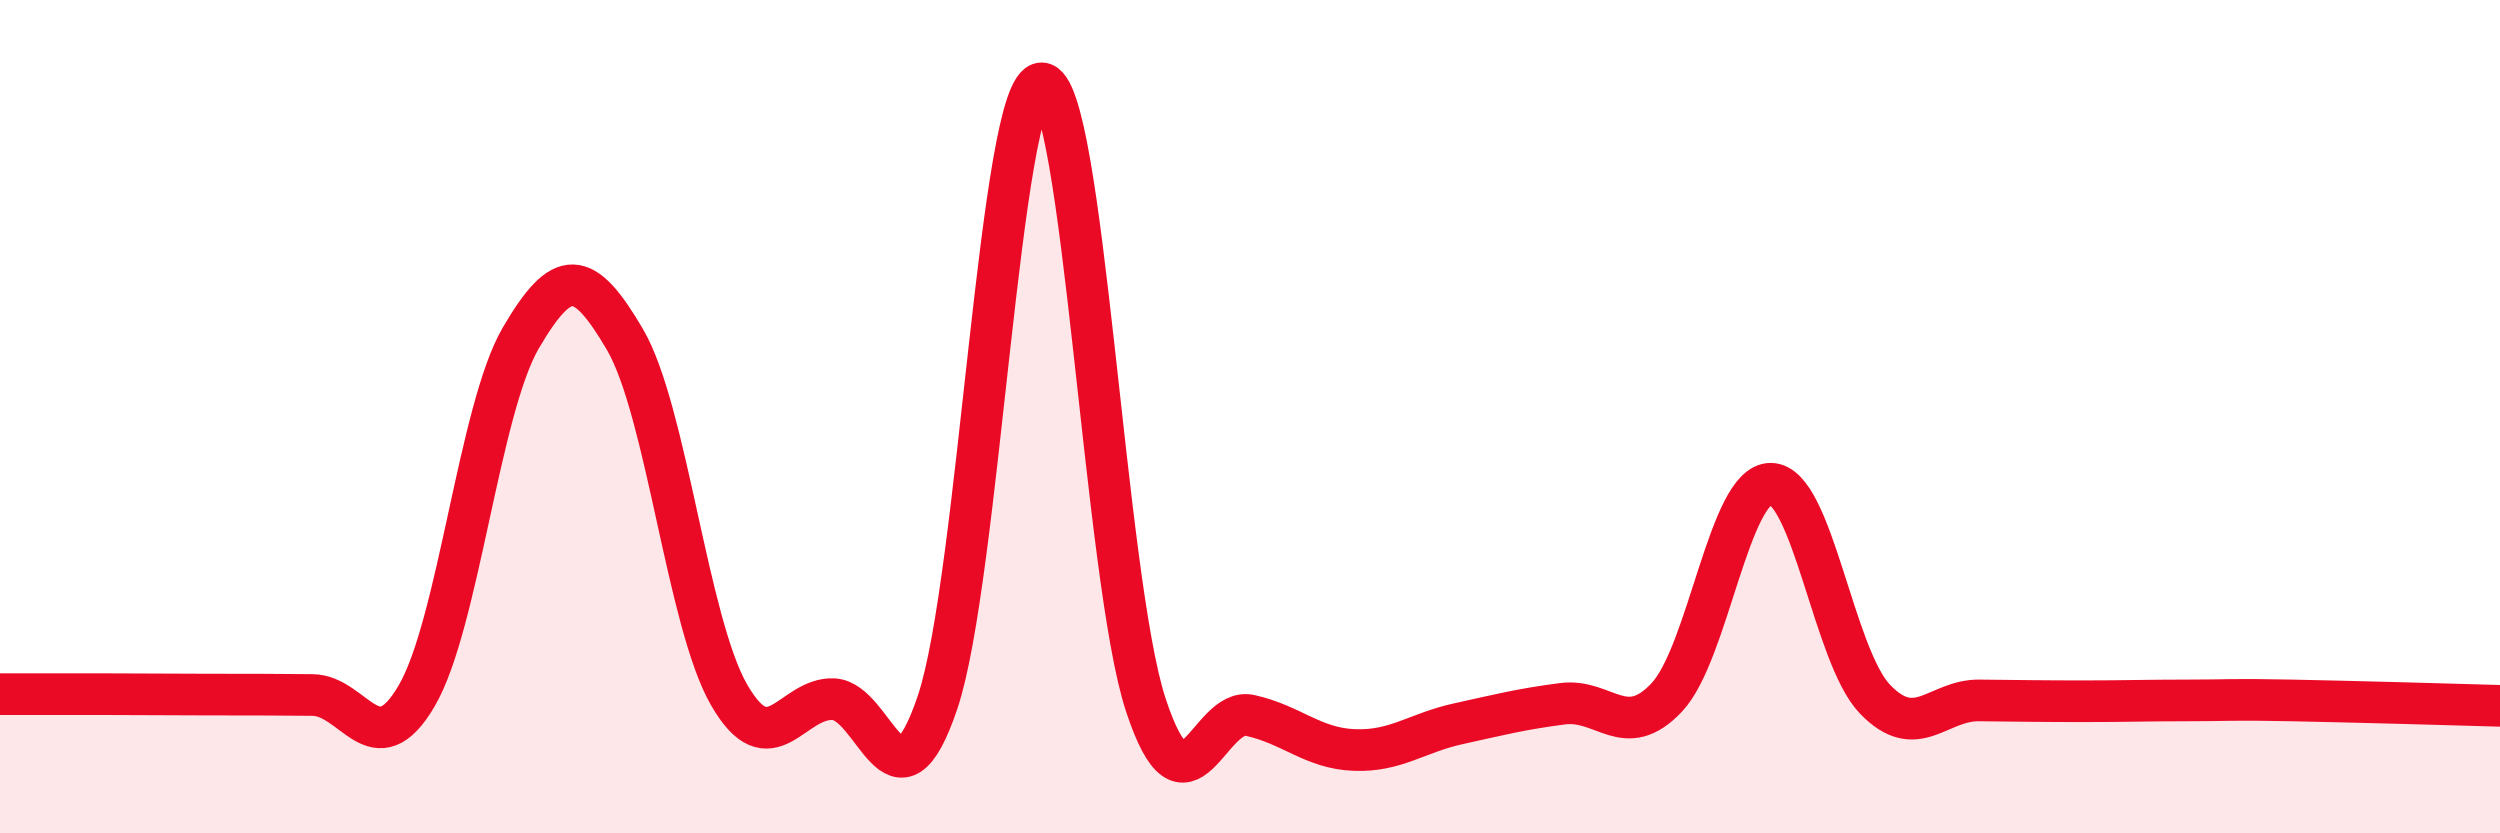 
    <svg width="60" height="20" viewBox="0 0 60 20" xmlns="http://www.w3.org/2000/svg">
      <path
        d="M 0,16.66 C 0.5,16.66 1.5,16.66 2.5,16.66 C 3.5,16.66 4,16.67 5,16.67 C 6,16.67 6.5,16.67 7.5,16.68 C 8.5,16.69 9,18.41 10,16.7 C 11,14.99 11.5,9.82 12.5,8.11 C 13.5,6.4 14,6.44 15,8.15 C 16,9.86 16.5,14.95 17.5,16.68 C 18.5,18.41 19,16.74 20,16.78 C 21,16.82 21.5,19.82 22.5,16.86 C 23.5,13.9 24,1.99 25,2 C 26,2.01 26.5,13.89 27.5,16.92 C 28.5,19.95 29,16.95 30,17.17 C 31,17.39 31.5,17.96 32.5,18 C 33.5,18.04 34,17.59 35,17.37 C 36,17.15 36.5,17.02 37.5,16.89 C 38.5,16.76 39,17.8 40,16.74 C 41,15.68 41.5,11.6 42.5,11.61 C 43.5,11.62 44,15.74 45,16.78 C 46,17.82 46.5,16.8 47.5,16.81 C 48.5,16.82 49,16.83 50,16.83 C 51,16.83 51.5,16.81 52.5,16.81 C 53.5,16.81 53.5,16.78 55,16.81 C 56.5,16.84 59,16.91 60,16.94L60 20L0 20Z"
        fill="#EB0A25"
        opacity="0.1"
        stroke-linecap="round"
        stroke-linejoin="round"
      />
      <path
        d="M 0,16.66 C 0.5,16.66 1.5,16.66 2.5,16.66 C 3.5,16.66 4,16.67 5,16.67 C 6,16.67 6.5,16.67 7.5,16.68 C 8.5,16.69 9,18.41 10,16.7 C 11,14.99 11.5,9.82 12.5,8.11 C 13.5,6.4 14,6.44 15,8.15 C 16,9.86 16.5,14.95 17.5,16.68 C 18.5,18.41 19,16.74 20,16.78 C 21,16.82 21.5,19.82 22.5,16.86 C 23.5,13.9 24,1.99 25,2 C 26,2.01 26.5,13.89 27.5,16.92 C 28.5,19.95 29,16.95 30,17.17 C 31,17.39 31.5,17.96 32.5,18 C 33.5,18.04 34,17.59 35,17.37 C 36,17.15 36.5,17.02 37.5,16.89 C 38.5,16.76 39,17.8 40,16.74 C 41,15.68 41.5,11.6 42.5,11.61 C 43.5,11.62 44,15.74 45,16.78 C 46,17.82 46.5,16.8 47.5,16.81 C 48.5,16.82 49,16.83 50,16.83 C 51,16.83 51.5,16.81 52.5,16.81 C 53.5,16.81 53.5,16.78 55,16.81 C 56.5,16.84 59,16.91 60,16.94"
        stroke="#EB0A25"
        stroke-width="1"
        fill="none"
        stroke-linecap="round"
        stroke-linejoin="round"
      />
    </svg>
  